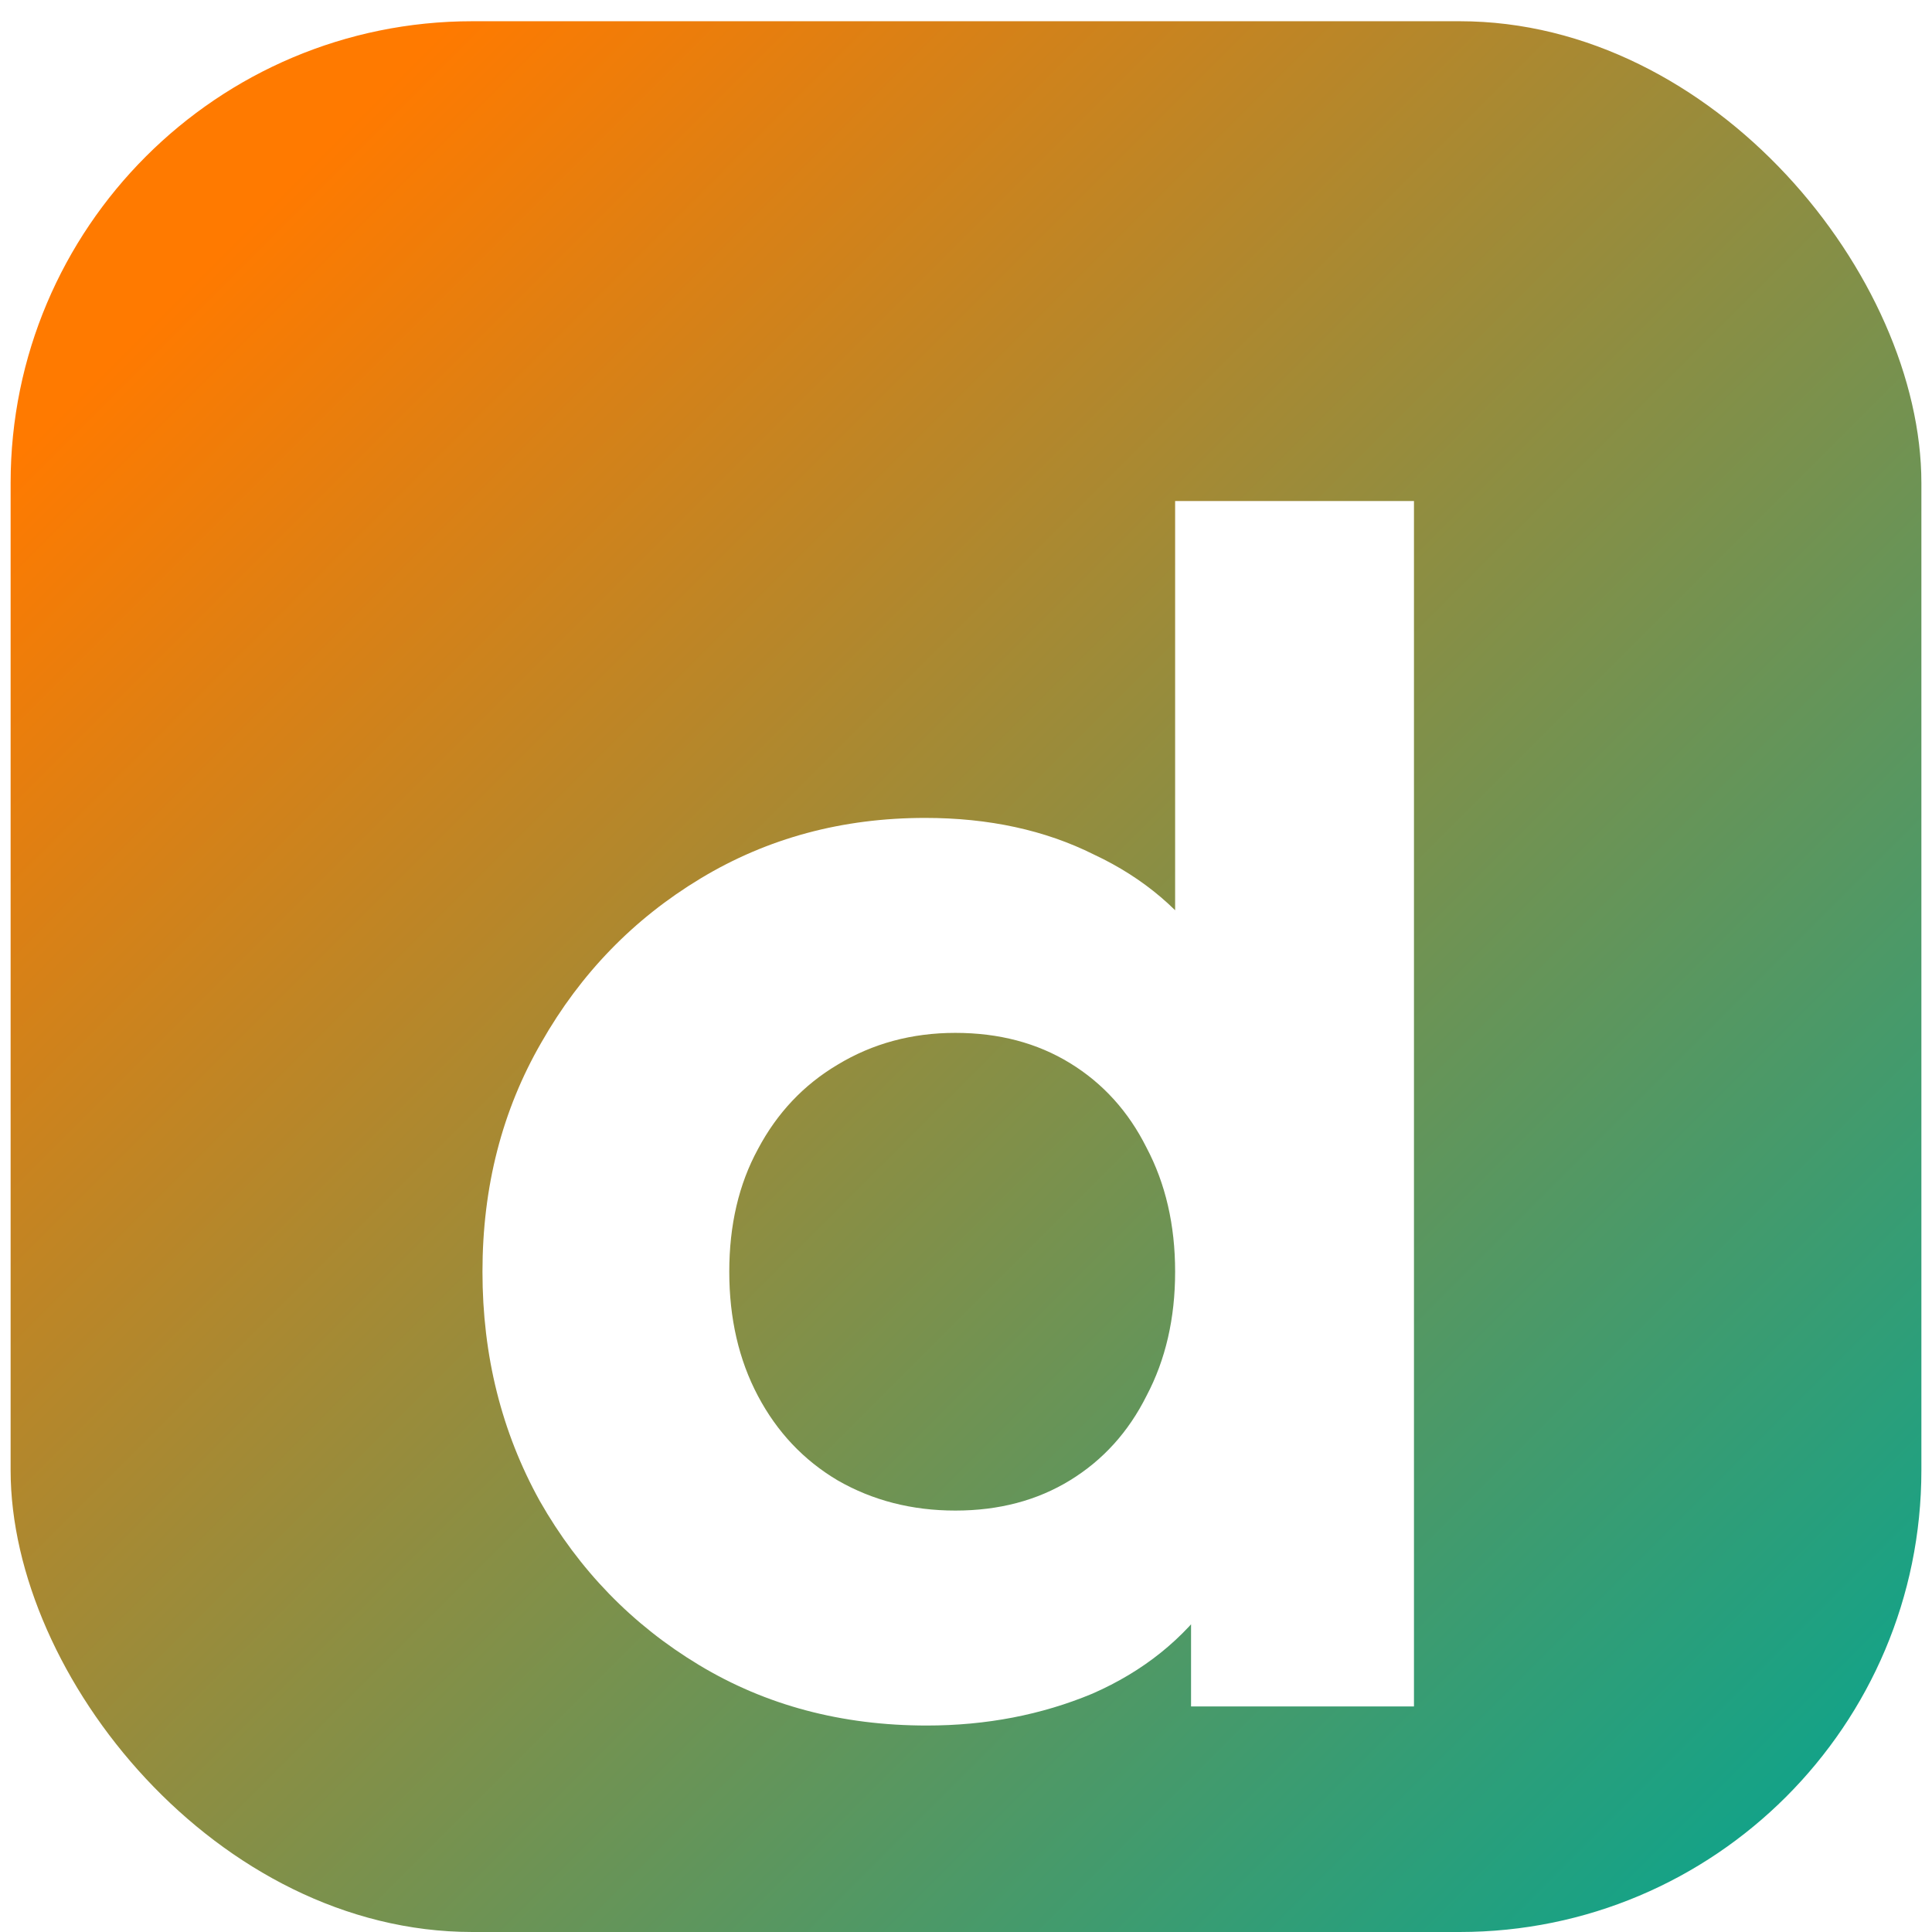 <svg width="728" height="728" viewBox="0 0 728 728" fill="none" xmlns="http://www.w3.org/2000/svg">
<g filter="url(#filter0_dd_12_4)">
<rect x="4" width="720" height="720" rx="174" fill="url(#paint0_linear_12_4)"/>
</g>
<path d="M349.2 650.2C317.2 650.2 288.6 642.6 263.4 627.4C238.2 612.2 218.2 591.6 203.4 565.6C189 539.6 181.8 510.8 181.8 479.2C181.8 447.2 189.2 418.4 204 392.8C218.8 366.8 238.8 346.2 264 331C289.2 315.8 317.4 308.2 348.6 308.2C372.6 308.2 393.8 312.8 412.2 322C431 330.8 445.8 343.4 456.6 359.8L442.8 377.8V188.8H532.8V643H448.8V583L457.2 601.6C446 617.6 430.8 629.8 411.6 638.2C392.4 646.2 371.6 650.2 349.2 650.2ZM360 569.2C376.4 569.2 390.8 565.4 403.2 557.8C415.6 550.2 425.2 539.6 432 526C439.2 512.4 442.8 496.8 442.8 479.2C442.8 461.6 439.2 446 432 432.4C425.2 418.8 415.6 408.2 403.2 400.6C390.8 393 376.4 389.2 360 389.2C343.6 389.2 328.8 393.2 315.6 401.2C302.8 408.8 292.8 419.4 285.6 433C278.4 446.2 274.8 461.6 274.8 479.2C274.8 496.8 278.4 512.4 285.6 526C292.8 539.6 302.8 550.2 315.6 557.8C328.8 565.4 343.6 569.2 360 569.2Z" fill="white"/>
<defs>
<filter id="filter0_dd_12_4" x="0" y="0" width="728" height="728" filterUnits="userSpaceOnUse" color-interpolation-filters="sRGB">
<feFlood flood-opacity="0" result="BackgroundImageFix"/>
<feColorMatrix in="SourceAlpha" type="matrix" values="0 0 0 0 0 0 0 0 0 0 0 0 0 0 0 0 0 0 127 0" result="hardAlpha"/>
<feOffset dy="4"/>
<feGaussianBlur stdDeviation="2"/>
<feComposite in2="hardAlpha" operator="out"/>
<feColorMatrix type="matrix" values="0 0 0 0 0 0 0 0 0 0 0 0 0 0 0 0 0 0 0.25 0"/>
<feBlend mode="normal" in2="BackgroundImageFix" result="effect1_dropShadow_12_4"/>
<feColorMatrix in="SourceAlpha" type="matrix" values="0 0 0 0 0 0 0 0 0 0 0 0 0 0 0 0 0 0 127 0" result="hardAlpha"/>
<feOffset dy="4"/>
<feGaussianBlur stdDeviation="2"/>
<feComposite in2="hardAlpha" operator="out"/>
<feColorMatrix type="matrix" values="0 0 0 0 0 0 0 0 0 0 0 0 0 0 0 0 0 0 0.25 0"/>
<feBlend mode="normal" in2="effect1_dropShadow_12_4" result="effect2_dropShadow_12_4"/>
<feBlend mode="normal" in="SourceGraphic" in2="effect2_dropShadow_12_4" result="shape"/>
</filter>
<linearGradient id="paint0_linear_12_4" x1="4" y1="0" x2="724" y2="720" gradientUnits="userSpaceOnUse">
<stop offset="0.115" stop-color="#FF7A00"/>
<stop offset="1" stop-color="#00A693"/>
</linearGradient>
</defs>
</svg>
